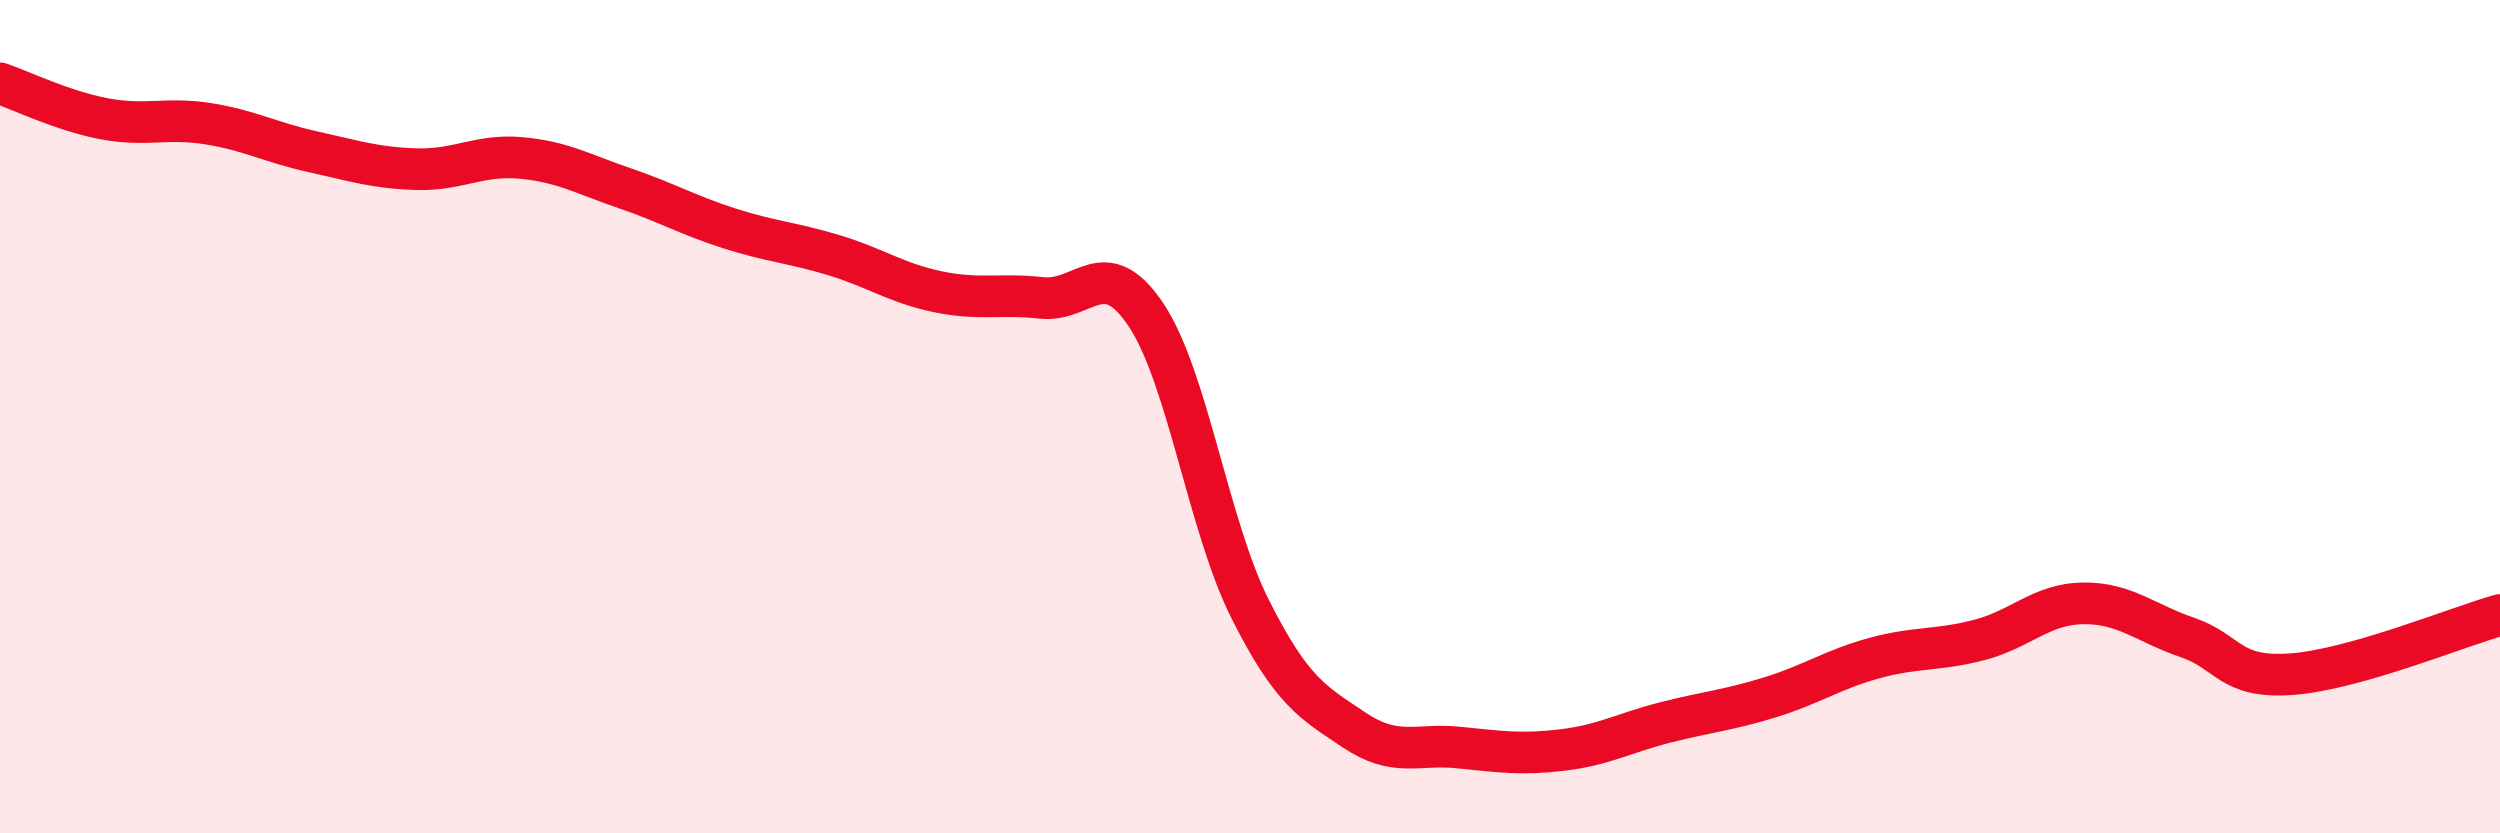 
    <svg width="60" height="20" viewBox="0 0 60 20" xmlns="http://www.w3.org/2000/svg">
      <path
        d="M 0,2 C 0.5,2.17 1.5,2.66 2.5,2.85 C 3.5,3.04 4,2.81 5,2.97 C 6,3.13 6.5,3.42 7.5,3.64 C 8.5,3.86 9,4.03 10,4.06 C 11,4.09 11.5,3.7 12.5,3.79 C 13.5,3.88 14,4.18 15,4.52 C 16,4.86 16.5,5.16 17.5,5.48 C 18.5,5.8 19,5.82 20,6.12 C 21,6.42 21.5,6.79 22.5,7 C 23.5,7.21 24,7.04 25,7.15 C 26,7.26 26.5,6.06 27.5,7.55 C 28.5,9.04 29,12.62 30,14.61 C 31,16.6 31.5,16.85 32.5,17.52 C 33.5,18.19 34,17.84 35,17.94 C 36,18.04 36.5,18.12 37.5,18 C 38.5,17.88 39,17.58 40,17.33 C 41,17.08 41.5,17.04 42.5,16.73 C 43.5,16.42 44,16.06 45,15.79 C 46,15.52 46.5,15.62 47.5,15.36 C 48.5,15.1 49,14.49 50,14.48 C 51,14.47 51.5,14.96 52.5,15.3 C 53.5,15.64 53.5,16.29 55,16.18 C 56.5,16.07 59,15.04 60,14.76L60 20L0 20Z"
        fill="#EB0A25"
        opacity="0.1"
        stroke-linecap="round"
        stroke-linejoin="round"
      />
      <path
        d="M 0,2 C 0.5,2.17 1.5,2.66 2.5,2.85 C 3.5,3.04 4,2.81 5,2.97 C 6,3.13 6.5,3.42 7.5,3.64 C 8.5,3.86 9,4.03 10,4.06 C 11,4.09 11.5,3.7 12.5,3.79 C 13.5,3.88 14,4.18 15,4.52 C 16,4.86 16.5,5.16 17.5,5.48 C 18.5,5.8 19,5.82 20,6.12 C 21,6.42 21.5,6.79 22.5,7 C 23.5,7.21 24,7.04 25,7.15 C 26,7.26 26.5,6.06 27.5,7.55 C 28.5,9.04 29,12.62 30,14.61 C 31,16.6 31.5,16.85 32.5,17.52 C 33.5,18.19 34,17.84 35,17.94 C 36,18.04 36.5,18.12 37.5,18 C 38.5,17.88 39,17.58 40,17.33 C 41,17.08 41.5,17.04 42.5,16.73 C 43.5,16.42 44,16.06 45,15.79 C 46,15.52 46.5,15.62 47.5,15.36 C 48.5,15.1 49,14.49 50,14.48 C 51,14.47 51.5,14.96 52.5,15.3 C 53.5,15.64 53.5,16.29 55,16.18 C 56.5,16.07 59,15.04 60,14.76"
        stroke="#EB0A25"
        stroke-width="1"
        fill="none"
        stroke-linecap="round"
        stroke-linejoin="round"
      />
    </svg>
  
